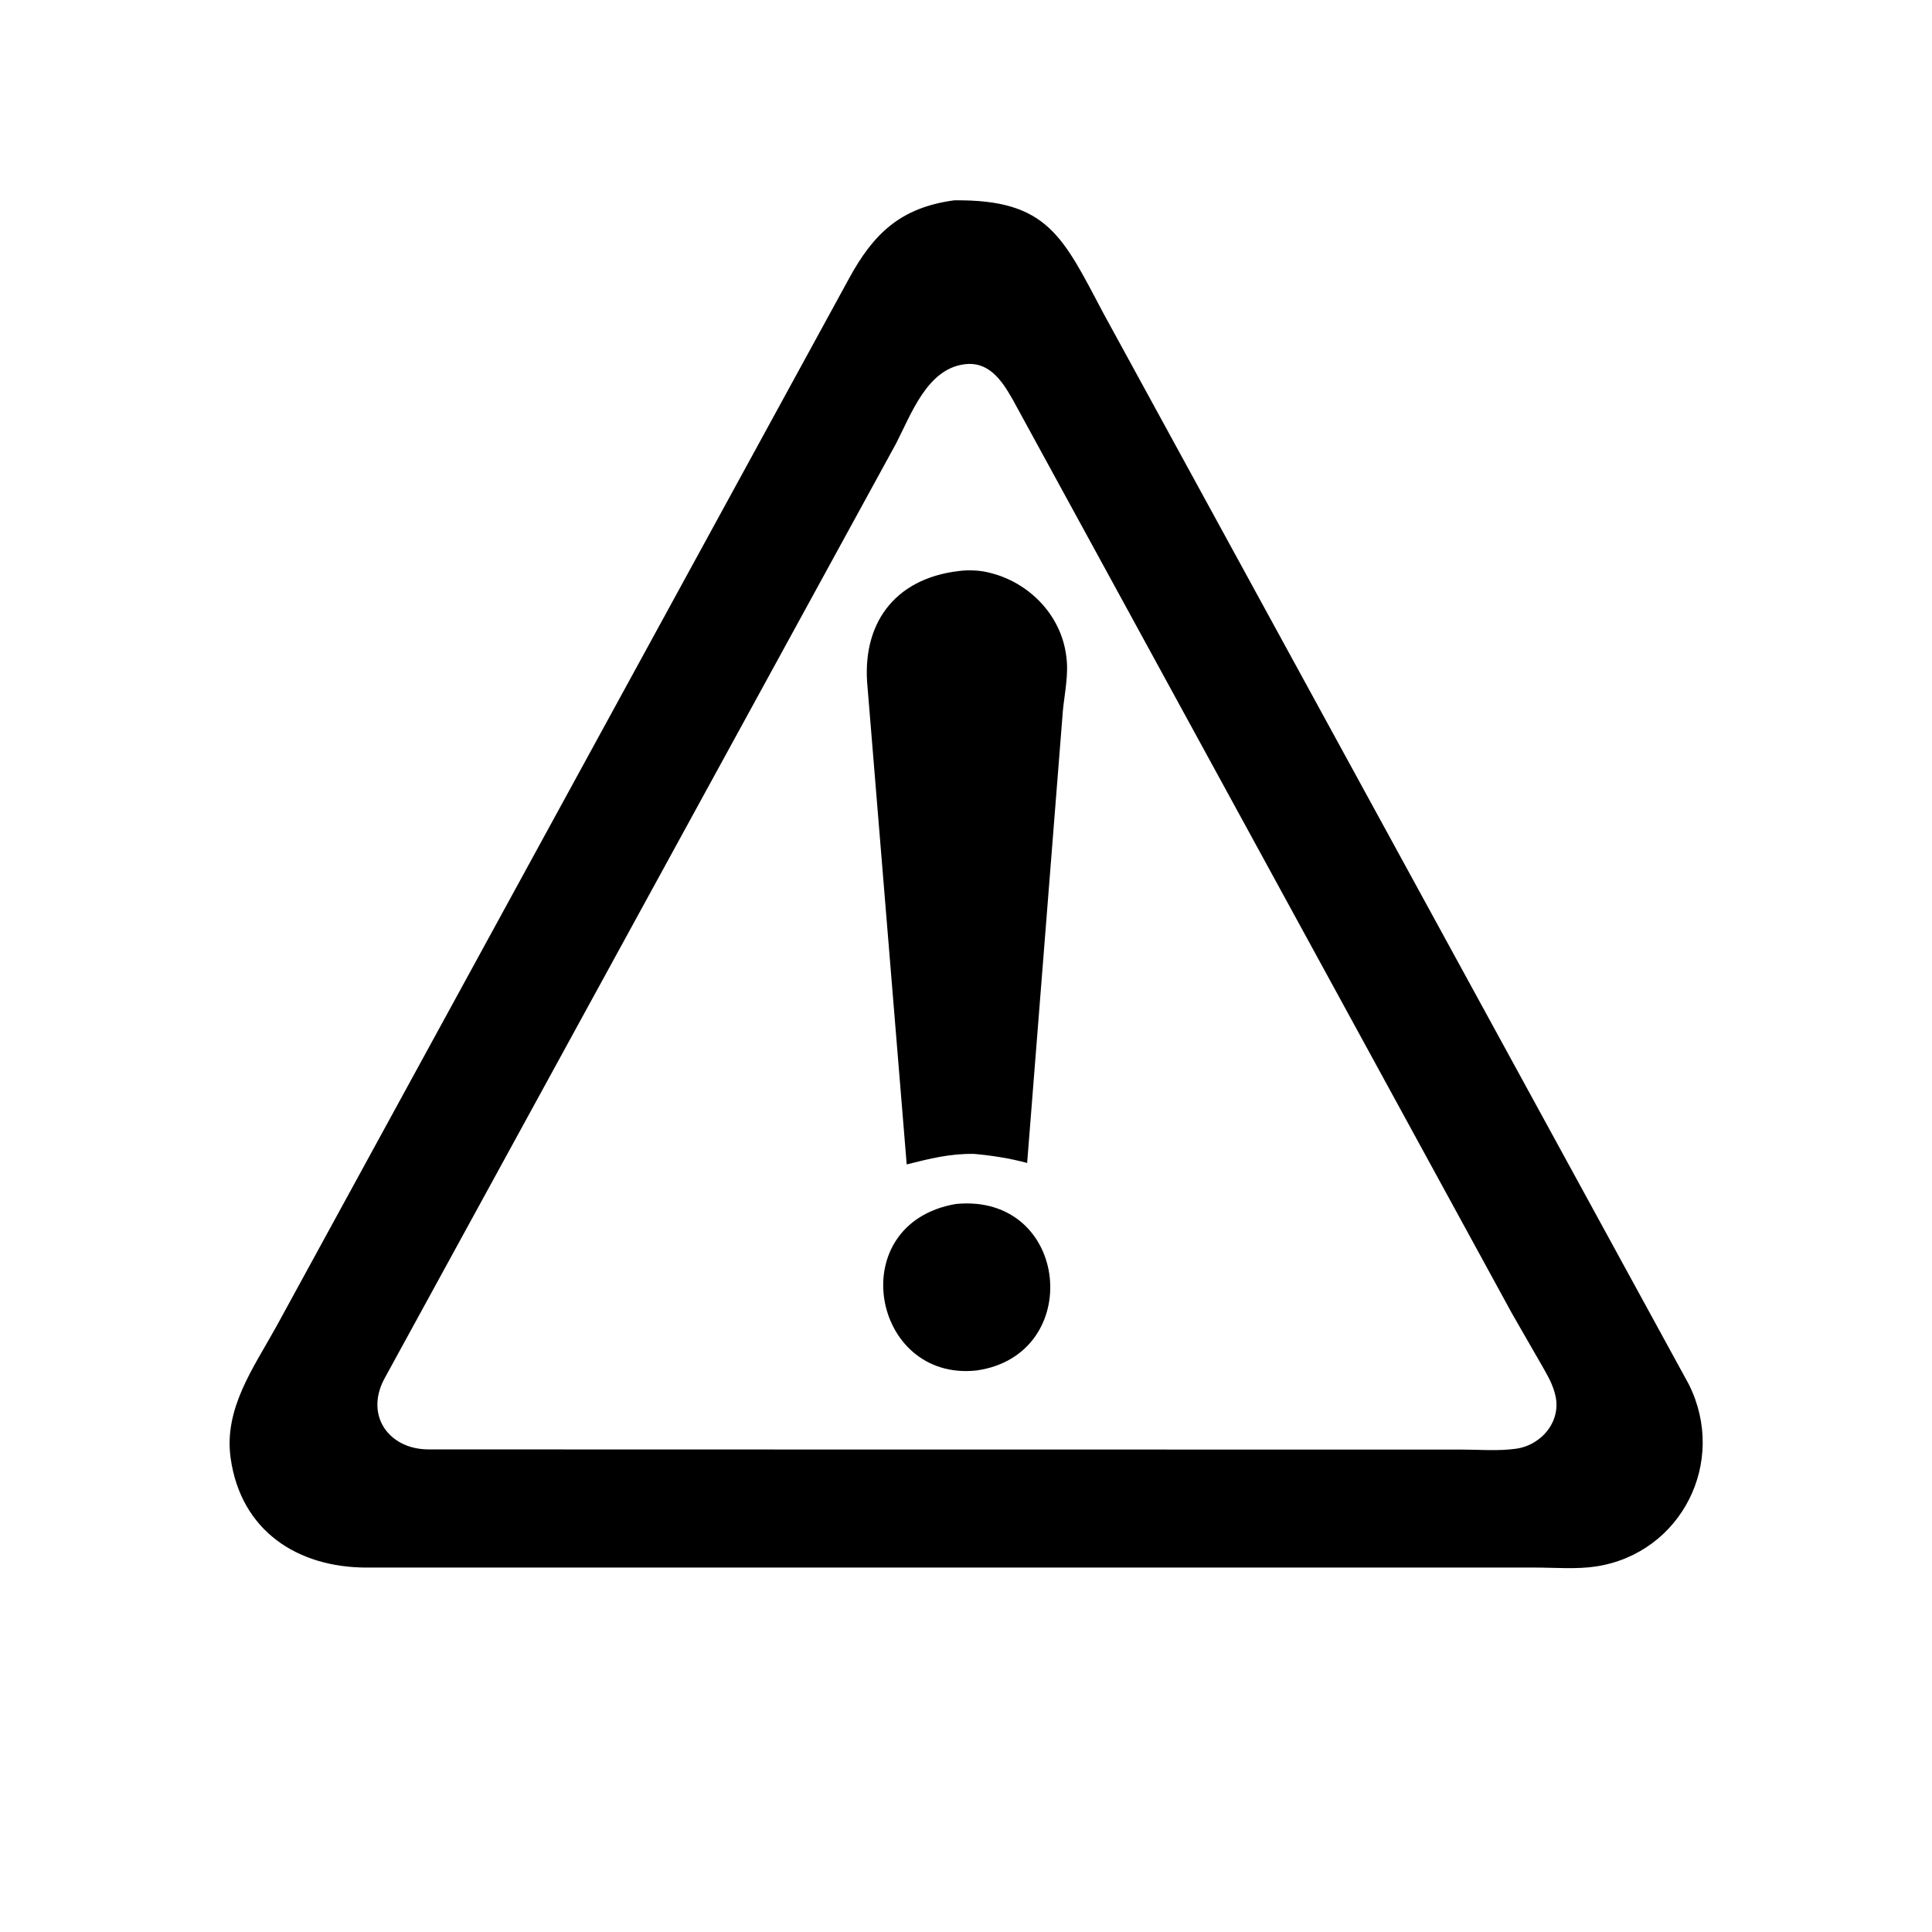 <svg version="1.1" xmlns="http://www.w3.org/2000/svg" style="display: block;" viewBox="0 0 2048 2048" width="640" height="640">
<path transform="translate(0,0)" fill="rgb(0,0,0)" d="M 1011.47 212.36 C 1110.92 211.208 1126.57 250.902 1170.04 332.808 L 1790.28 1467.56 C 1831.31 1549.78 1782.3 1646.31 1692.36 1660.43 C 1671.56 1663.7 1647.71 1661.66 1626.58 1661.67 L 1037.45 1661.68 L 388.423 1661.69 C 315.207 1661.63 255.268 1622.65 244.468 1545.56 C 237.153 1493.34 268.573 1450.19 292.573 1406.83 L 900.121 295 C 925.846 247.841 954.504 219.981 1011.47 212.36 z M 1020.98 386.359 C 982.718 392.209 966.155 438.335 949.946 470 L 407.031 1462.3 C 387.035 1500.8 412.23 1536.12 453.821 1536.43 L 1027.75 1536.57 L 1547.93 1536.58 C 1567.01 1536.59 1588.5 1538.4 1607.27 1535.68 C 1634.73 1531.7 1656.08 1505.6 1648.33 1477.5 L 1647.9 1475.86 C 1644.68 1464.23 1637.62 1453.12 1631.7 1442.67 L 1602.72 1392.25 L 1073.35 423.23 C 1061.73 402.888 1047.75 382.038 1020.98 386.359 z"/>
<path transform="translate(0,0)" fill="rgb(0,0,0)" d="M 1013.14 1276.28 C 1134.06 1264.39 1150.47 1436.38 1035.23 1452.75 C 923.787 1464.92 893.008 1297.06 1013.14 1276.28 z"/>
<path transform="translate(0,0)" fill="rgb(0,0,0)" d="M 1016.38 605.311 C 1025.84 604.062 1037.63 604.416 1046.93 606.625 L 1048.5 607.009 C 1090.43 616.935 1124.68 651.568 1130.24 695.176 L 1130.43 696.771 C 1132.86 714.839 1128.54 734.866 1126.73 752.935 L 1088.82 1232.8 C 1070.32 1227.8 1051.31 1224.84 1032.24 1223.15 C 1006.43 1222.88 986.084 1228.11 961.14 1234.32 L 919.619 728.329 C 913.12 662.502 946.969 613.518 1016.38 605.311 z"/>
</svg>